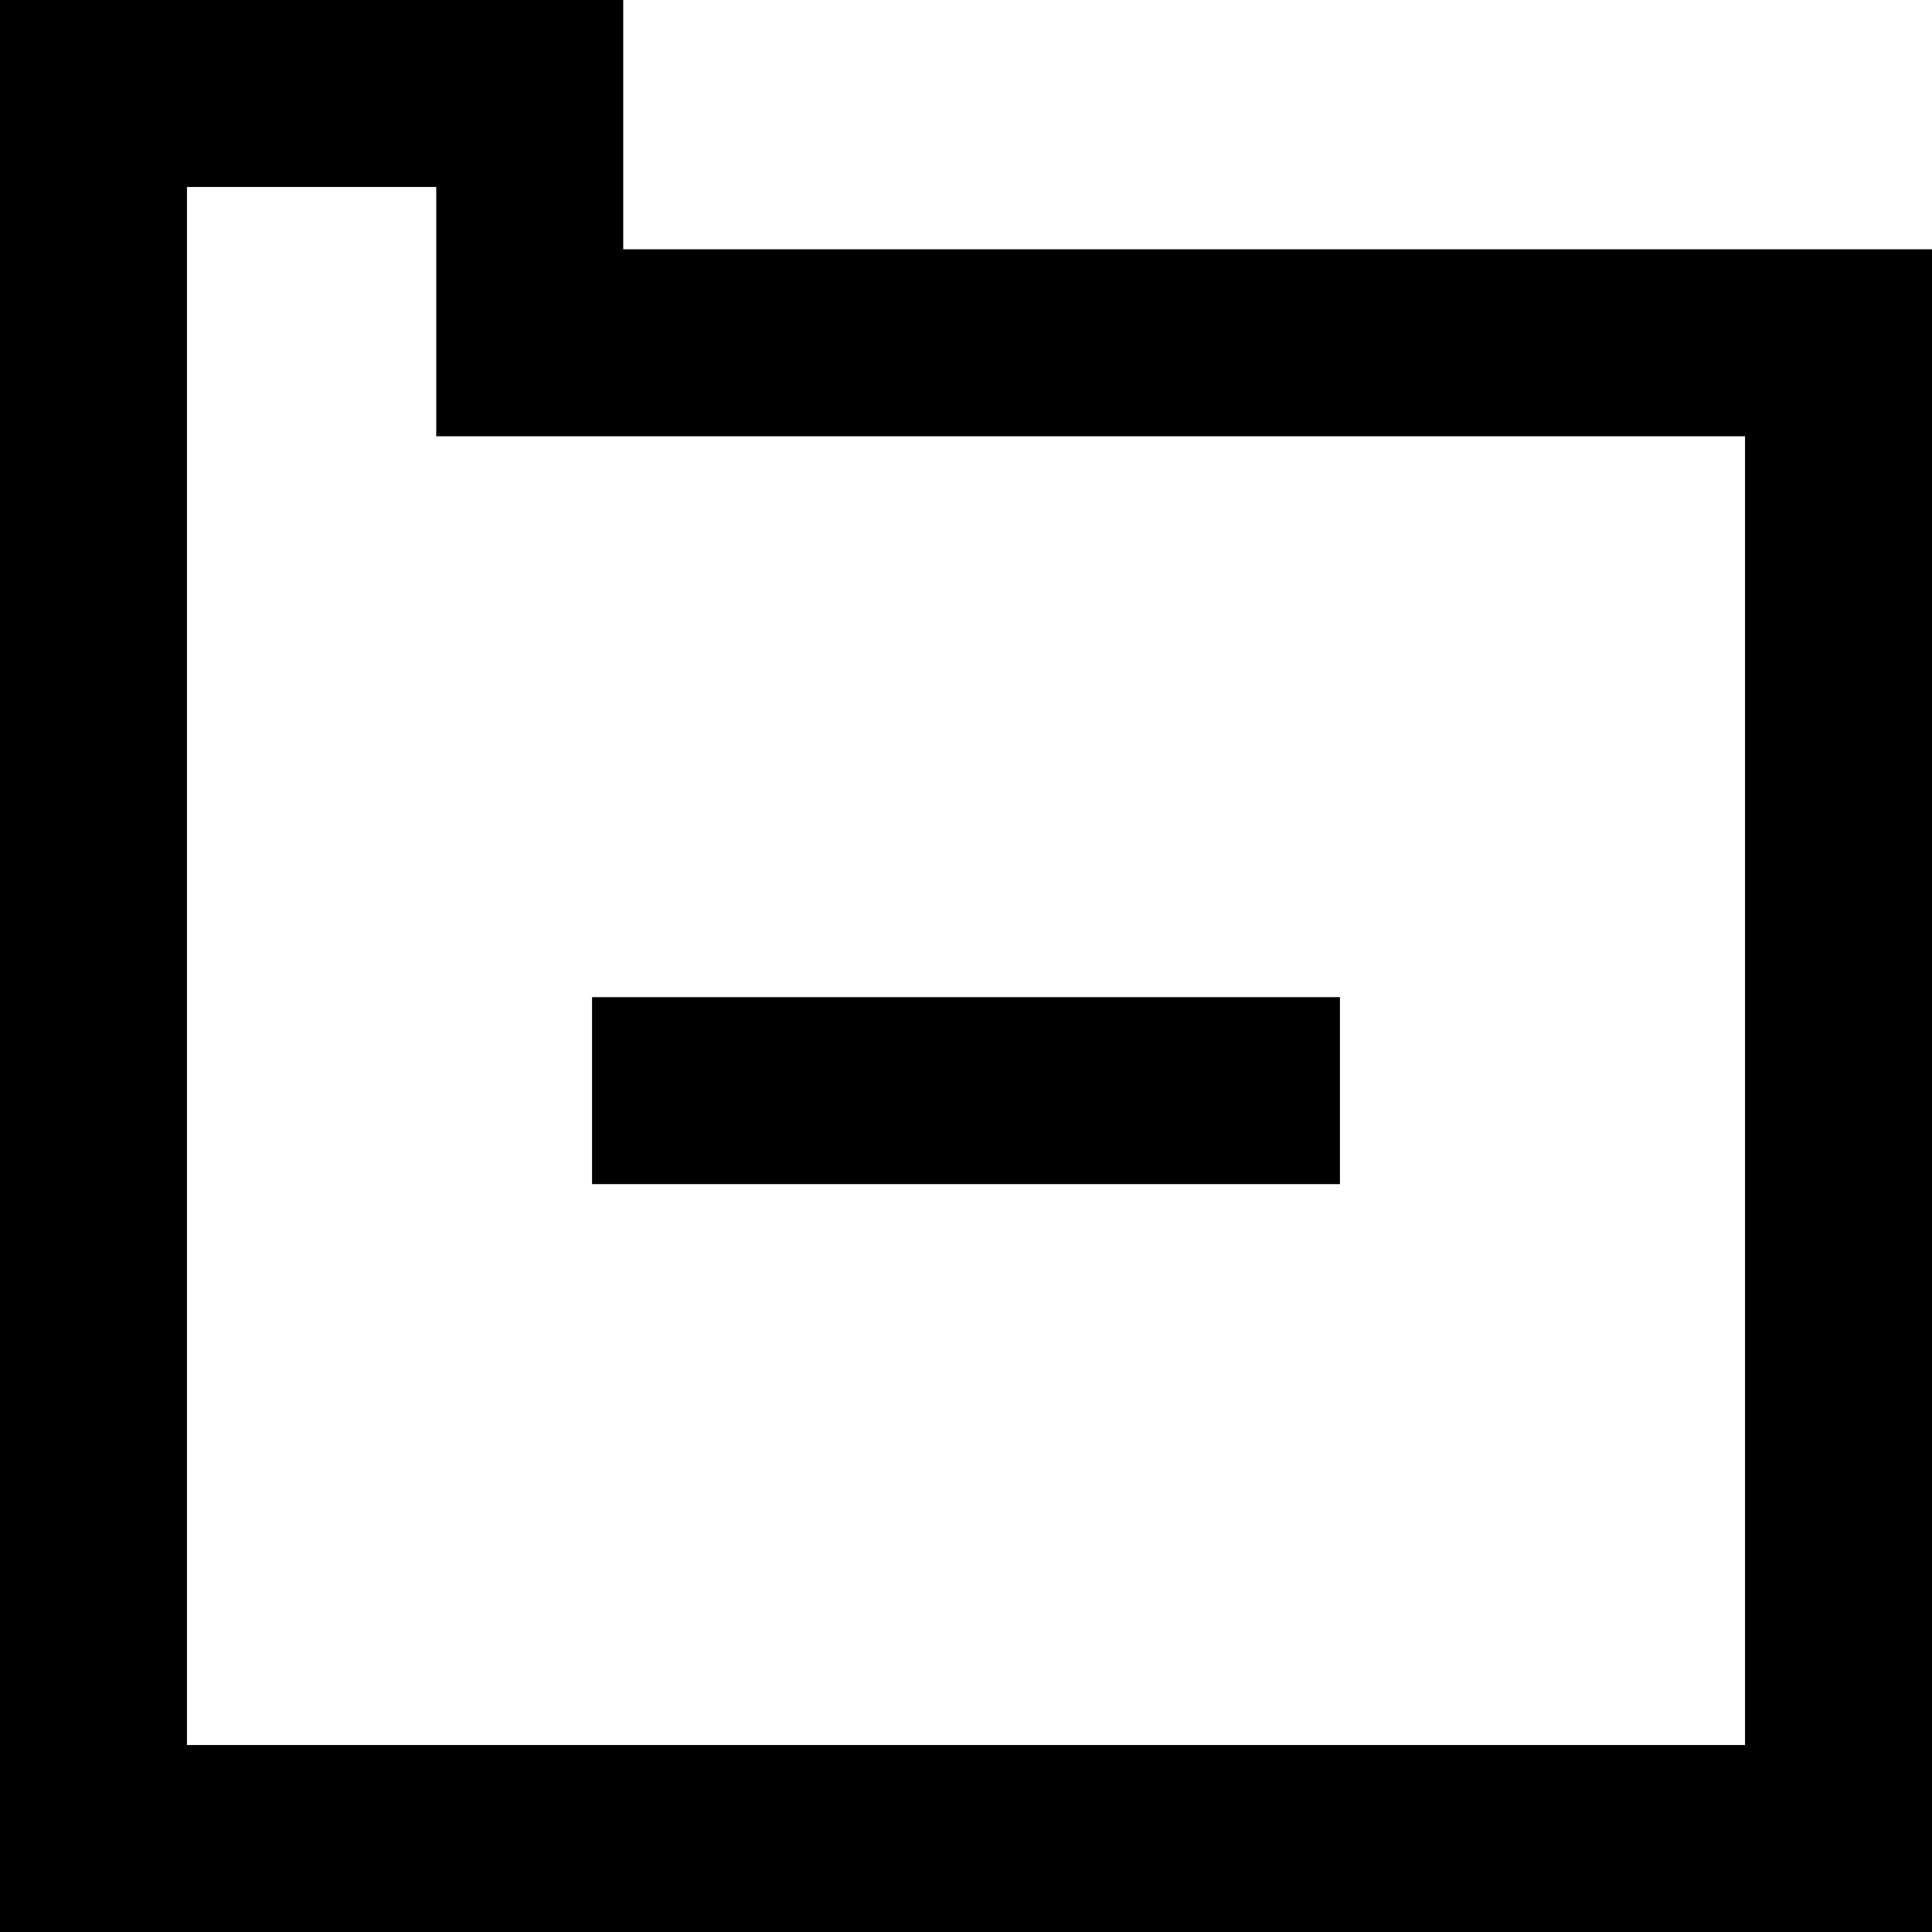 <?xml version="1.0" encoding="iso-8859-1"?>
<!-- Uploaded to: SVG Repo, www.svgrepo.com, Generator: SVG Repo Mixer Tools -->
<svg fill="#000000" version="1.1" id="Layer_1" xmlns="http://www.w3.org/2000/svg" xmlns:xlink="http://www.w3.org/1999/xlink" 
	 viewBox="0 0 512 512" xml:space="preserve">
<g>
	<g>
		<path d="M165.161,66.065V0H0v512h512V66.065H165.161z M462.452,462.452H49.548V49.548h66.065v66.065h346.839V462.452z"/>
	</g>
</g>
<g>
	<g>
		<rect x="156.903" y="264.258" width="198.194" height="49.548"/>
	</g>
</g>
</svg>
